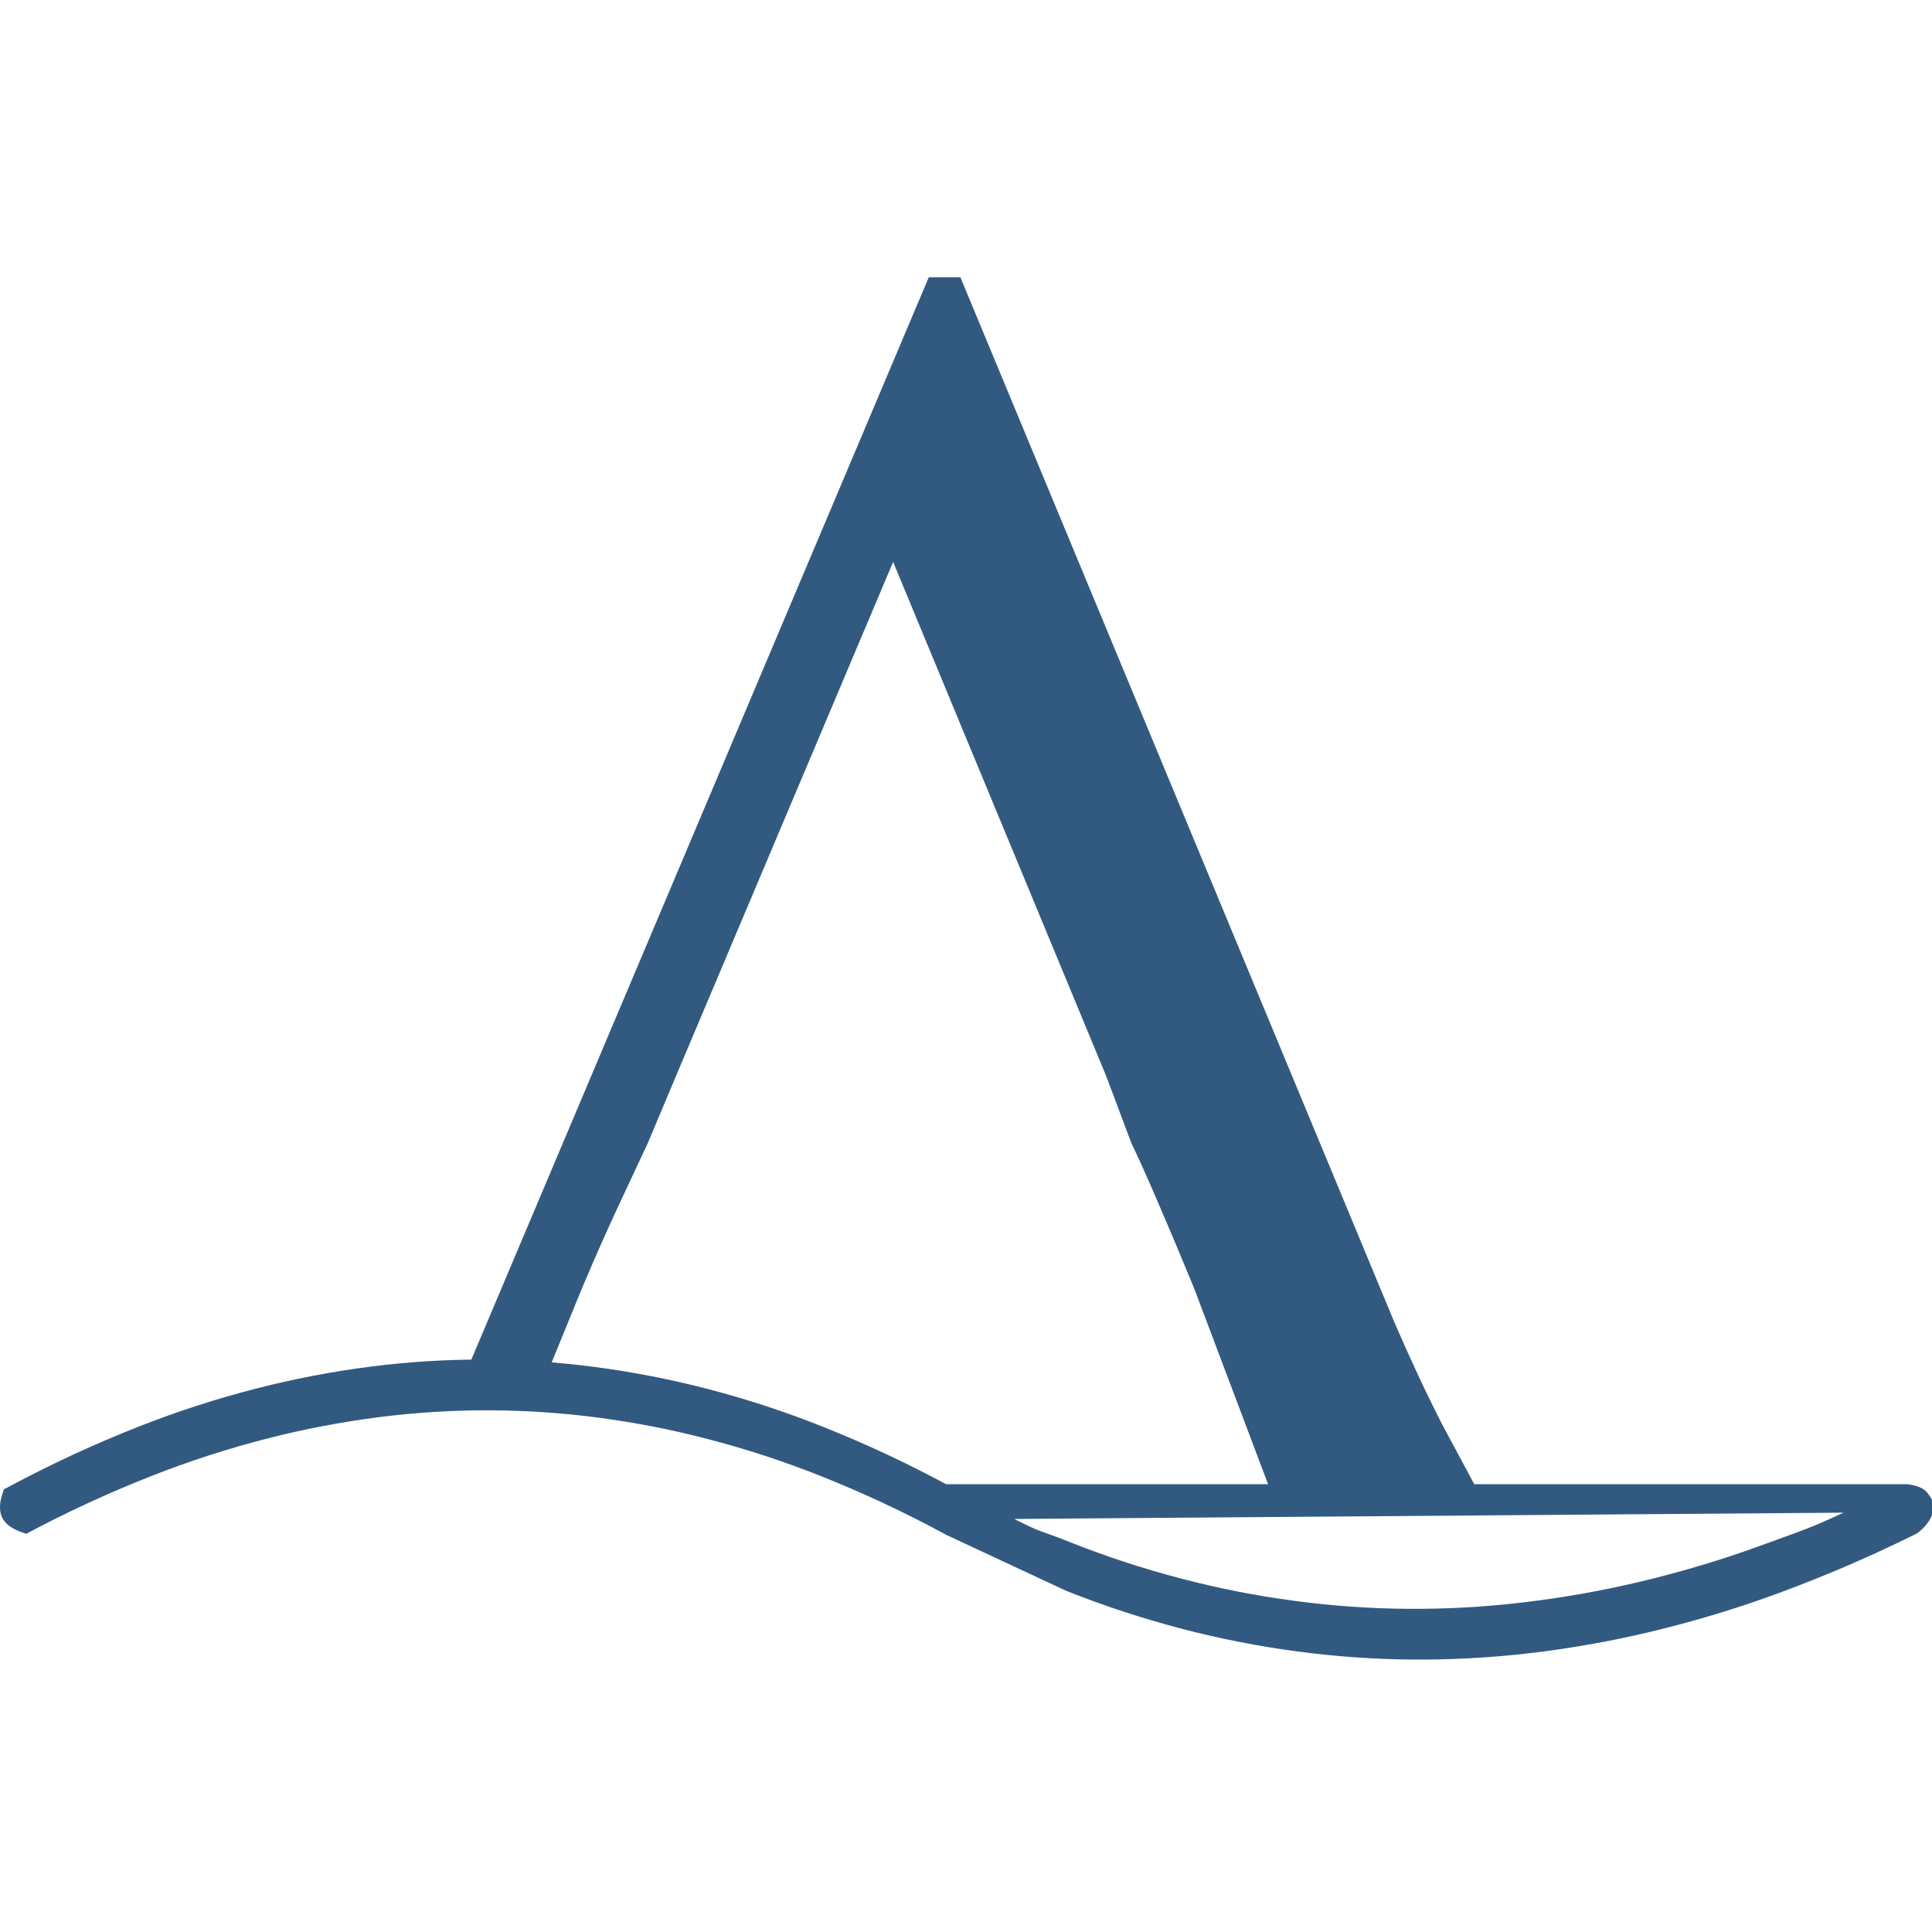 <?xml version="1.0" encoding="UTF-8" standalone="no"?>
<!-- Generator: Gravit.io -->

<svg
   style="isolation:isolate"
   viewBox="0 0 1000 1000"
   width="1000pt"
   height="1000pt"
   version="1.1"
   id="svg15"
   sodipodi:docname="logo2.svg"
   inkscape:version="1.2.2 (732a01da63, 2022-12-09)"
   xmlns:inkscape="http://www.inkscape.org/namespaces/inkscape"
   xmlns:sodipodi="http://sodipodi.sourceforge.net/DTD/sodipodi-0.dtd"
   xmlns="http://www.w3.org/2000/svg"
   xmlns:svg="http://www.w3.org/2000/svg">
  <sodipodi:namedview
     id="namedview17"
     pagecolor="#ffffff"
     bordercolor="#000000"
     borderopacity="0.25"
     inkscape:showpageshadow="2"
     inkscape:pageopacity="0.0"
     inkscape:pagecheckerboard="0"
     inkscape:deskcolor="#d1d1d1"
     inkscape:document-units="pt"
     showgrid="false"
     inkscape:zoom="0.62175"
     inkscape:cx="540.41013"
     inkscape:cy="667.47085"
     inkscape:window-width="1920"
     inkscape:window-height="1009"
     inkscape:window-x="-8"
     inkscape:window-y="175"
     inkscape:window-maximized="1"
     inkscape:current-layer="svg15" />
  <defs
     id="defs5">
    <clipPath
       id="_clipPath_JMcBuZu4SsiiDfI8SUdozkKbb7gwYkNs">
      <rect
         width="1000"
         height="1000"
         id="rect2" />
    </clipPath>
  </defs>
  <g
     clip-path="url(#_clipPath_JMcBuZu4SsiiDfI8SUdozkKbb7gwYkNs)"
     id="g13"
     style="fill:#325a81;fill-opacity:1">
    <g
       id="g11"
       style="fill:#325a81;fill-opacity:1">
      <path
         d=" M 585.694 591.936 Q 589.913 600.447 598.879 621.193 L 598.879 621.193 L 598.879 621.193 Q 607.844 641.939 618.128 666.941 L 618.128 666.941 L 618.128 666.941 L 658.934 775.081 L 765.961 773.592 L 746.548 737.425 Q 734.418 713.753 721.761 684.495 L 721.761 684.495 L 497.092 143.5 L 480.743 143.5 L 243.127 705.719 L 284.831 706.959 L 301.166 666.941 Q 311.978 641.407 321.734 620.661 L 321.734 620.661 L 321.734 620.661 Q 331.491 599.915 335.183 591.936 L 335.183 591.936 L 349.95 556.827 L 349.95 556.827 L 349.95 556.827 L 462.284 290.851 L 572.509 556.827 L 585.694 591.936 Z "
         fill="rgb(0,0,0)"
         id="path7"
         style="fill:#325a81;fill-opacity:1" />
      <path
         d=" M 489.848 794.479 C 489.482 794.283 487.333 793.111 486.602 792.72 C 466.944 782.164 446.509 772.664 425.479 764.258 C 406.233 756.557 386.346 750.028 365.957 744.75 C 347.213 739.863 328.104 736.149 308.72 733.647 C 290.159 731.223 271.416 730.011 252.626 729.972 C 233.791 729.933 214.956 731.145 196.35 733.491 C 176.783 735.993 157.491 739.668 138.564 744.516 C 117.946 749.793 97.74 756.322 78.173 764.063 C 55.91 772.82 34.377 782.789 13.576 793.892 Q 4.22 791.023 1.484 786.212 C -1.934 780.2 1.555 772.563 2.042 770.877 L 5.928 768.805 C 27.048 757.546 48.947 747.42 71.53 738.507 C 91.508 730.609 112.081 723.963 133.156 718.568 C 152.494 713.642 172.197 709.85 192.175 707.309 C 211.285 704.885 230.531 703.673 249.824 703.712 C 269.07 703.751 288.271 705.002 307.289 707.465 C 327.13 710.046 346.65 713.838 365.851 718.803 C 386.606 724.198 406.904 730.844 426.562 738.741 C 448.278 747.42 469.398 757.272 489.696 768.219 L 986.677 768.219 C 987.767 768.219 995.345 768.967 997.958 773.201 C 1006.31 782.917 993.549 793.071 991.766 793.931 C 968.679 805.386 944.815 815.668 920.312 824.699 C 898.779 832.635 876.607 839.321 854.023 844.677 C 833.451 849.564 812.513 853.278 791.346 855.74 C 771.322 858.047 751.162 859.142 731.001 858.985 C 711.114 858.829 691.273 857.422 671.615 854.802 C 651.5 852.144 631.659 848.234 612.184 843.191 C 591.475 837.757 571.223 831.15 551.61 823.292 M 524.977 786.212 C 540.567 794.109 536.236 791.206 552.693 797.774 C 571.894 805.437 591.735 811.966 612.033 817.244 C 631.097 822.209 650.526 826.04 670.23 828.62 C 689.431 831.201 708.86 832.569 728.289 832.725 C 747.993 832.882 767.742 831.826 787.309 829.519 C 808.064 827.135 828.591 823.499 848.752 818.729 C 870.97 813.451 892.73 806.883 913.897 799.065 C 932.778 792.145 936.173 791.358 954.185 782.953 L 524.977 786.212 Z "
         fill-rule="evenodd"
         fill="rgb(0,0,0)"
         id="path9"
         style="fill:#325a81;fill-opacity:1" />
    </g>
  </g>
</svg>
